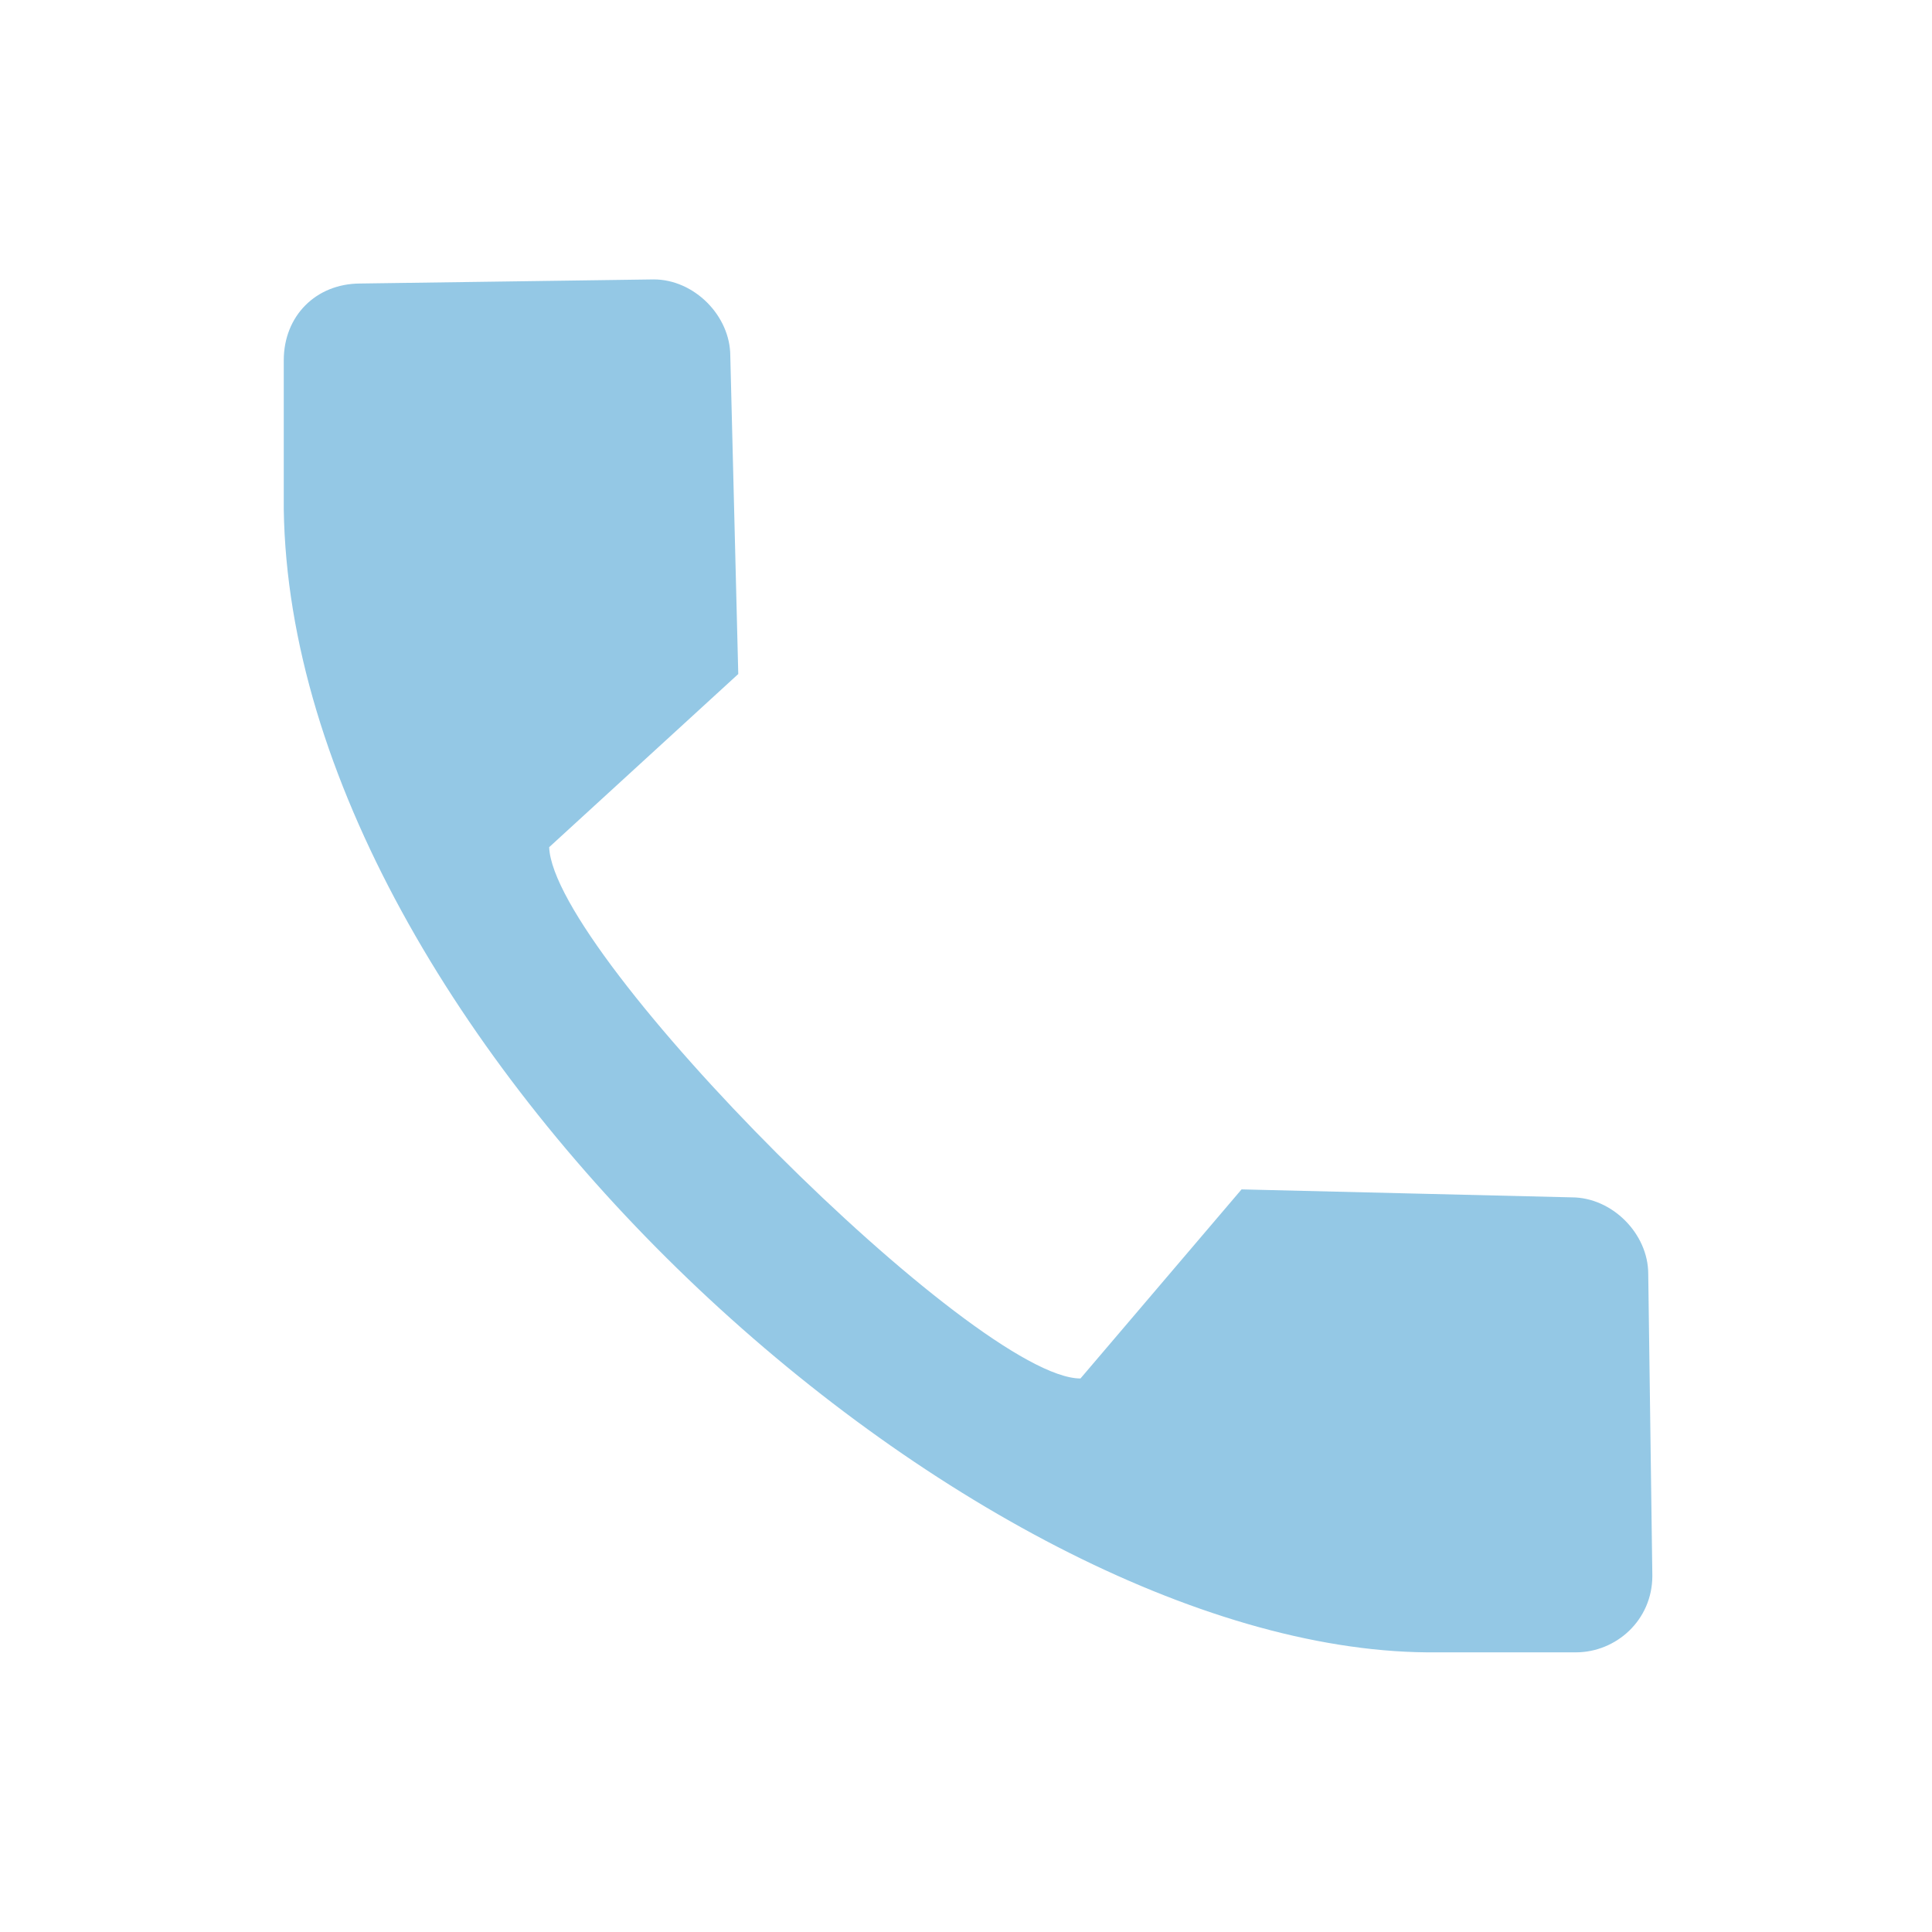 <?xml version="1.0" encoding="utf-8"?>
<!-- Generator: Adobe Illustrator 23.0.1, SVG Export Plug-In . SVG Version: 6.00 Build 0)  -->
<svg version="1.1" id="Layer_1" xmlns="http://www.w3.org/2000/svg" xmlns:xlink="http://www.w3.org/1999/xlink" x="0px" y="0px"
	 viewBox="0 0 800 800" style="enable-background:new 0 0 800 800;" xml:space="preserve">
<style type="text/css">
	.st0{fill:#94C8E5;}
</style>
<path class="st0" d="M117.5,149.2v61.7c3.3,220,285,471.7,473.3,473.3h61.7c16.7,0,31.7-13.3,31.7-31.7l-1.7-125
	c0-16.7-15-31.7-31.7-31.7l-136.7-3.3l-66.7,78.3c-43.3,0-218.3-175-220-220l78.3-71.7l-3.3-131.7c0-16.7-15-31.7-31.7-31.7
	l-121.7,1.7C130.8,117.5,117.5,130.8,117.5,149.2L117.5,149.2z"/>
</svg>
